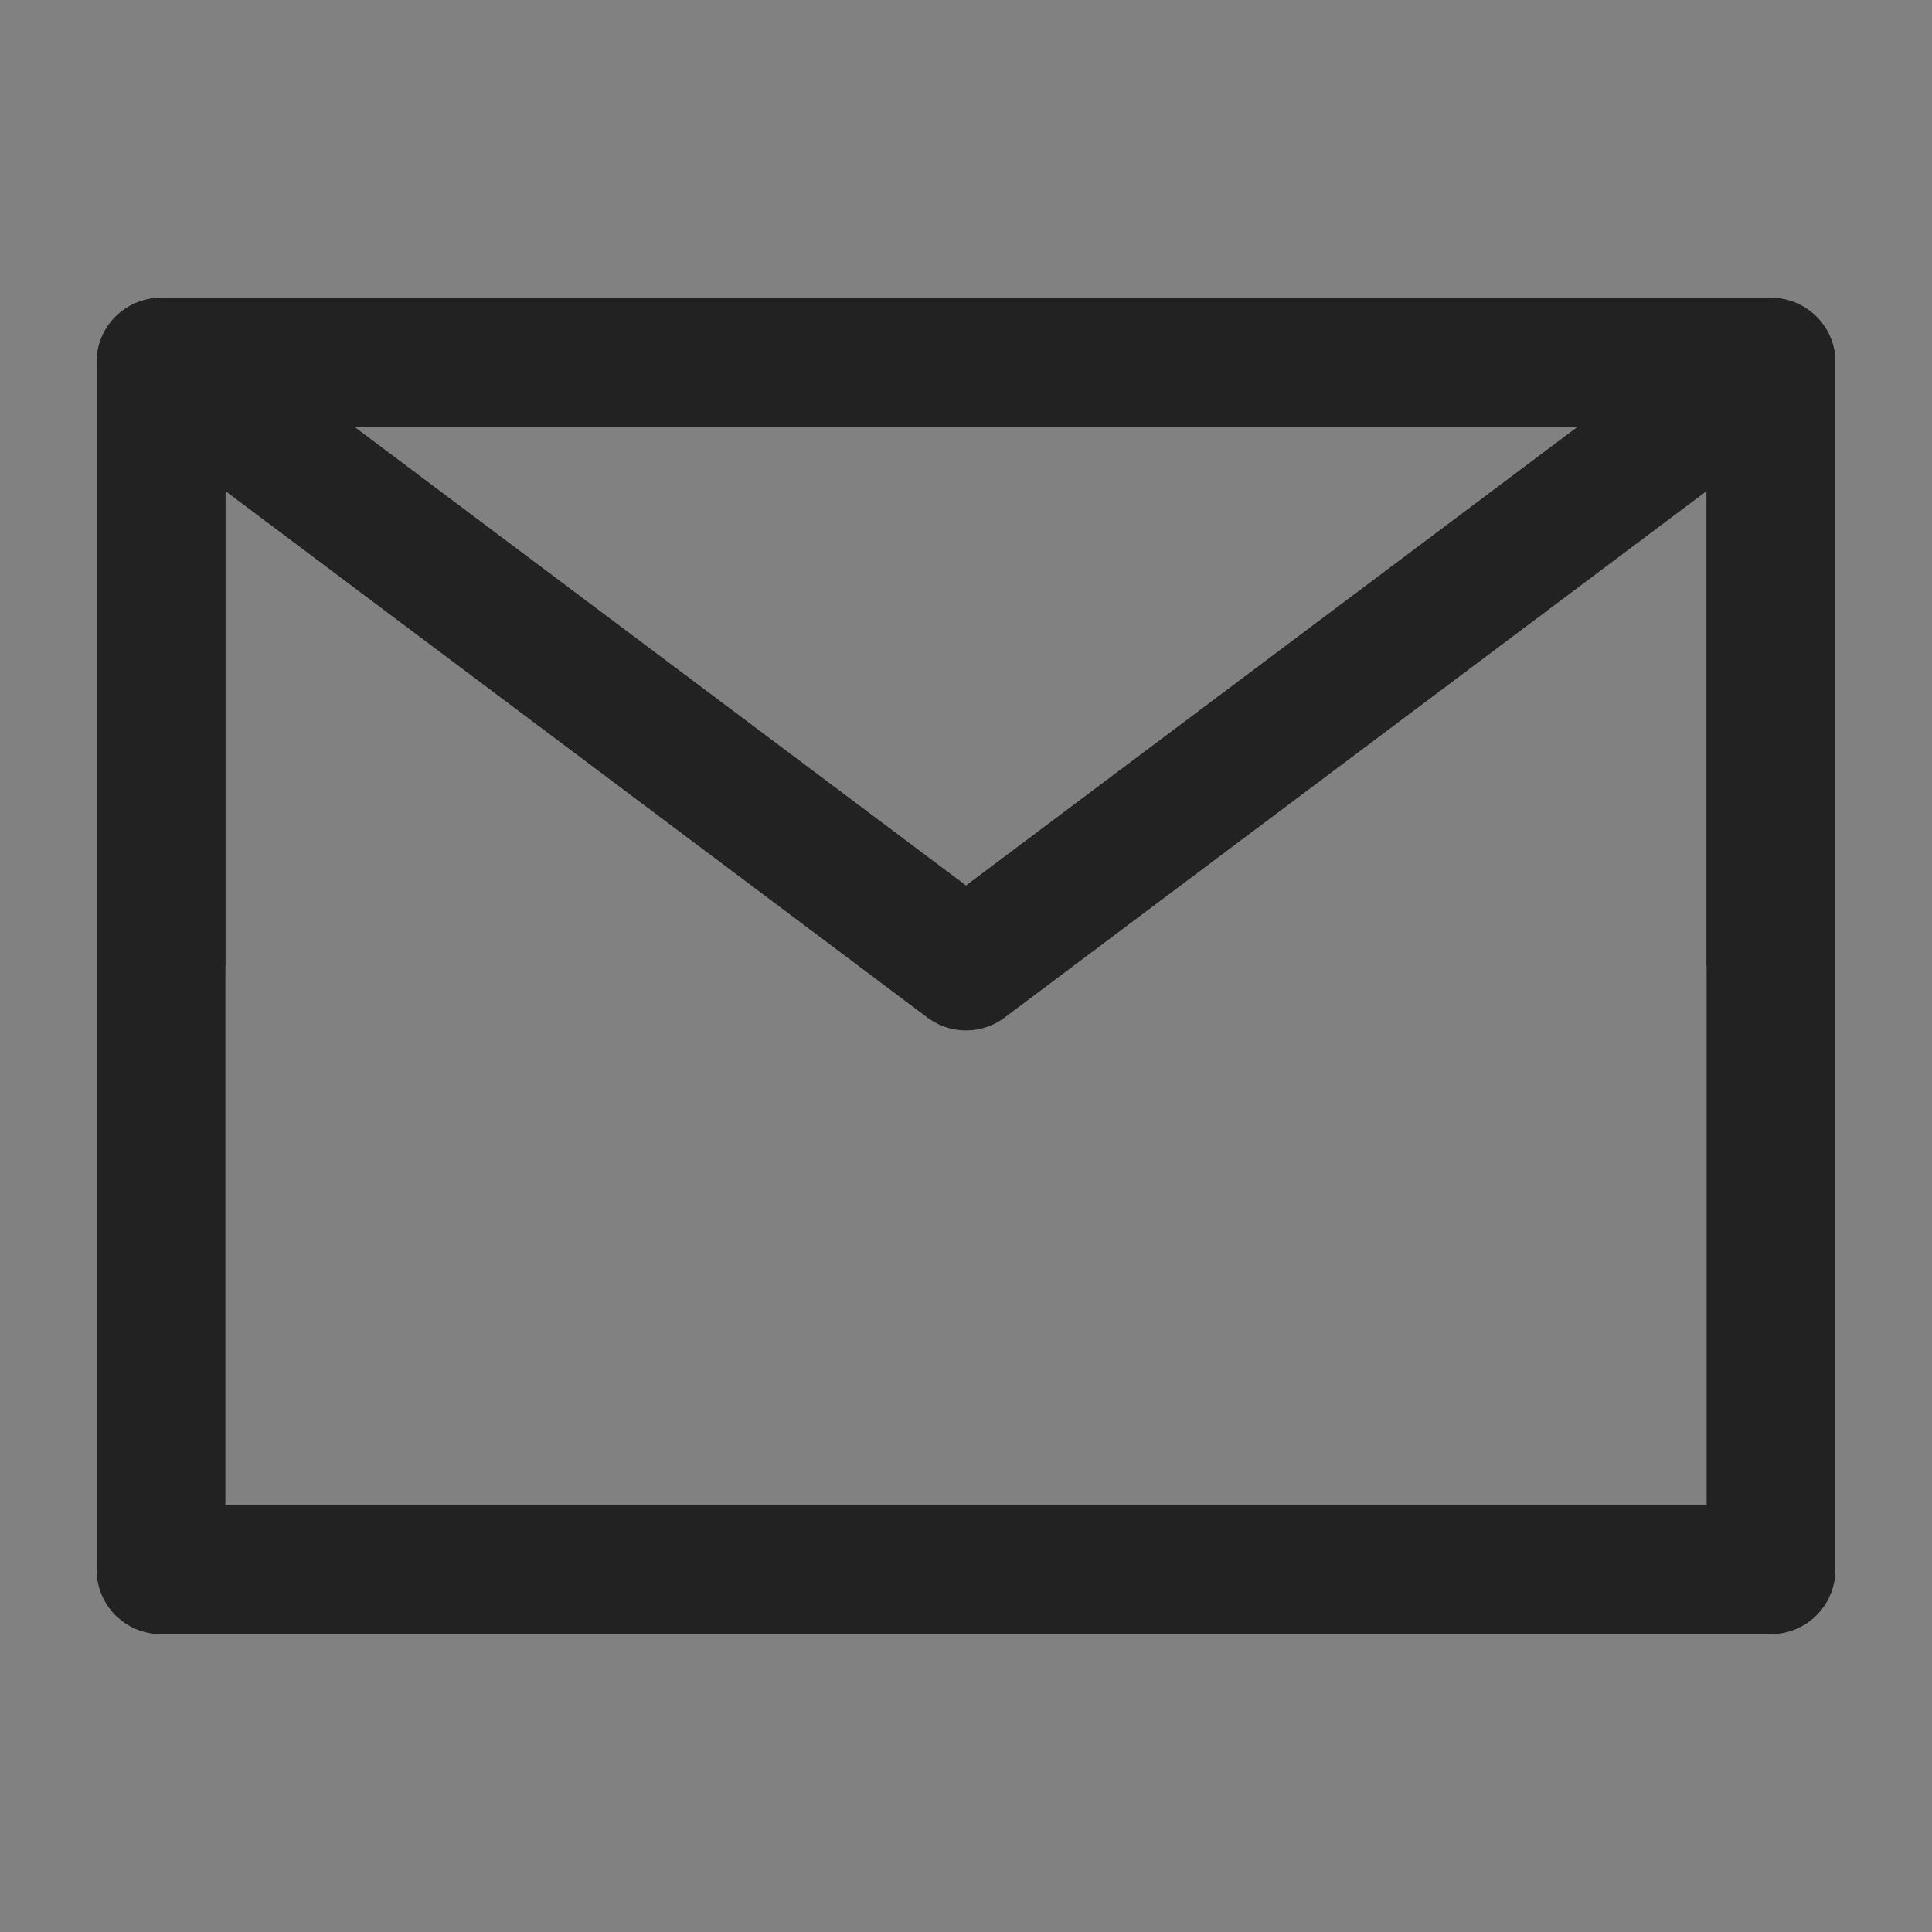 <?xml version="1.0" encoding="UTF-8"?>
<svg width="24px" height="24px" viewBox="0 0 24 24" version="1.1" xmlns="http://www.w3.org/2000/svg" xmlns:xlink="http://www.w3.org/1999/xlink">
    <rect x="0" y="0" width="24" height="24" fill="#808080" stroke="none"/>
    <!-- Generator: Sketch 63.1 (92452) - https://sketch.com -->
    <title>编组</title>
    <desc>Created with Sketch.</desc>
    <g id="页面-1" stroke="none" stroke-width="1" fill="none" fill-rule="evenodd">
        <g id="19" transform="translate(-600, -1052)">
            <g id="编组-6" transform="translate(160, 1010)">
                <g id="编组-3" transform="translate(440, 40)">
                    <g id="编组" transform="translate(0, 2)">
                        <rect id="矩形" fill-opacity="0.01" fill="#FFFFFF" fill-rule="nonzero" x="0" y="0" width="24" height="24"></rect>
                        <polygon id="路径" stroke="#222222" stroke-width="1.6" stroke-linejoin="round" points="2 19.5 22 19.5 22 12 22 4.5 12 4.5 2 4.5 2 12"></polygon>
                        <polyline id="路径" stroke="#222222" stroke-width="1.6" stroke-linejoin="round" points="2 4.5 12 12 22 4.5"></polyline>
                        <polyline id="路径" stroke="#222222" stroke-width="1.6" stroke-linejoin="round" points="12 4.5 2 4.5 2 12"></polyline>
                        <polyline id="路径" stroke="#222222" stroke-width="1.6" stroke-linejoin="round" points="22 12 22 4.5 12 4.5"></polyline>
                    </g>
                </g>
            </g>
        </g>
    </g>
</svg>